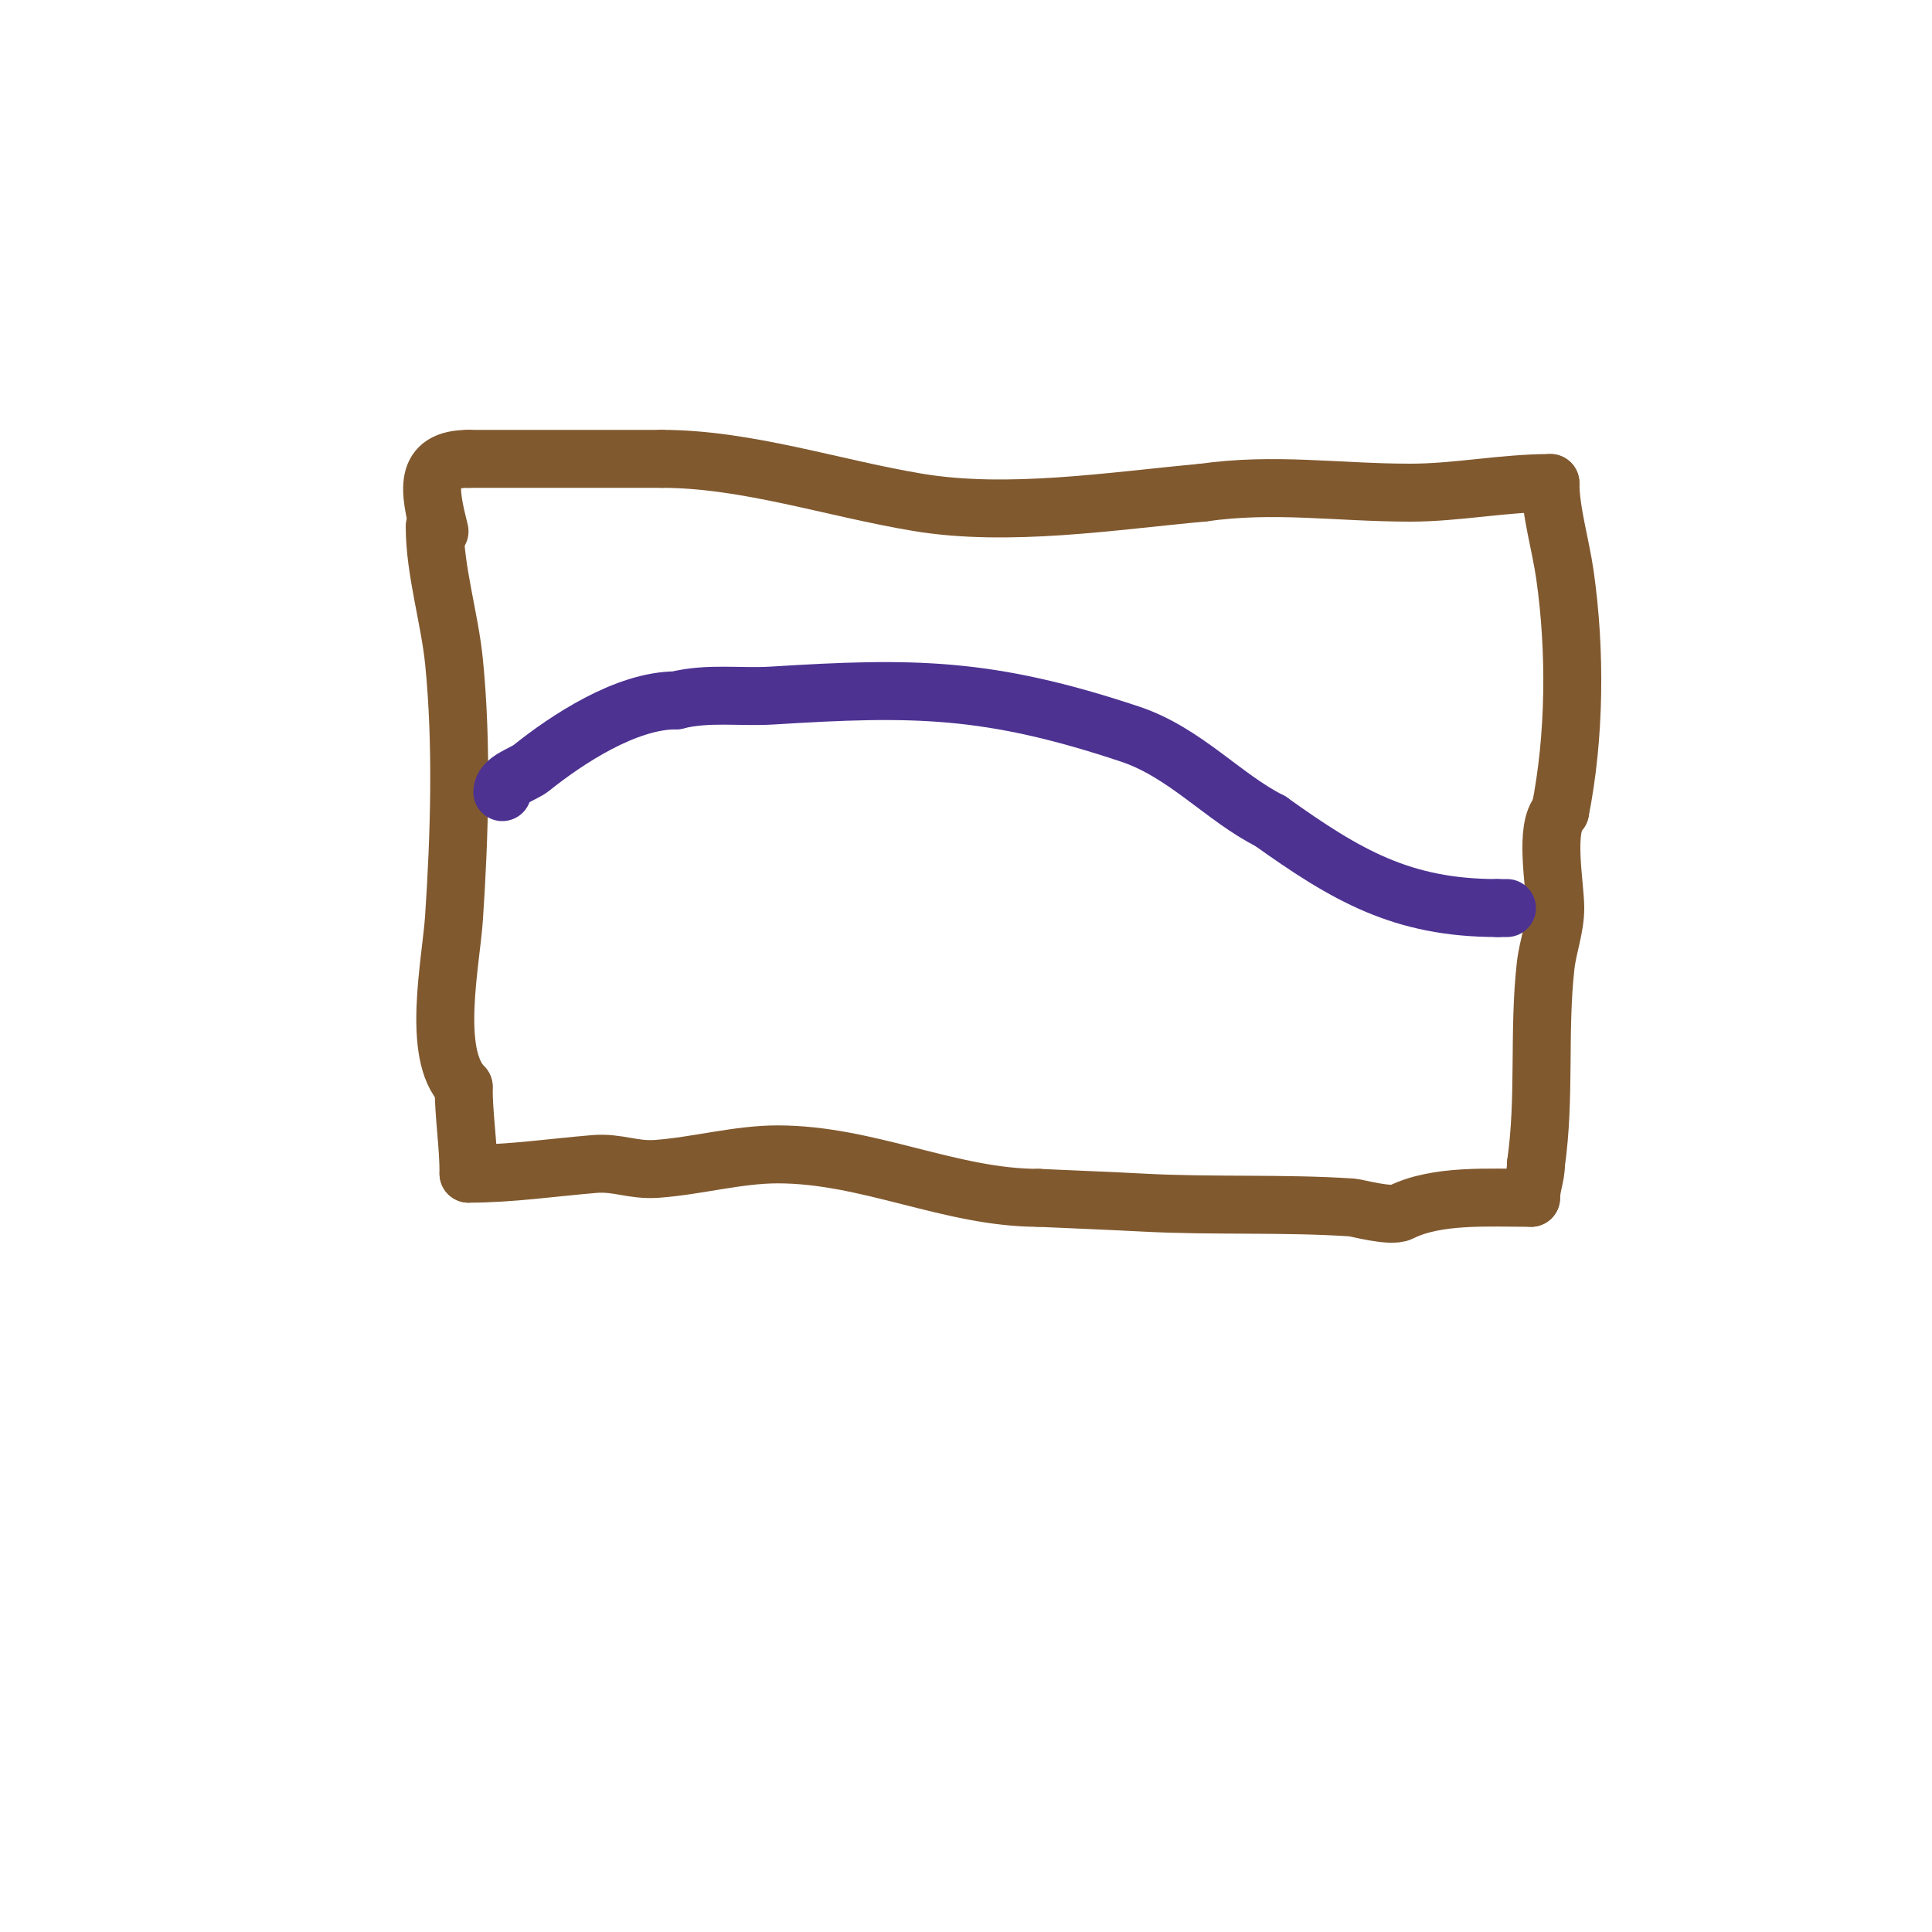 <svg viewBox='0 0 400 400' version='1.1' xmlns='http://www.w3.org/2000/svg' xmlns:xlink='http://www.w3.org/1999/xlink'><g fill='none' stroke='#81592f' stroke-width='12' stroke-linecap='round' stroke-linejoin='round'><path d='M90,109c0,9.095 3.1,18.997 4,28c1.709,17.094 1.135,35.98 0,53c-0.61,9.152 -4.738,28.262 2,35'/><path d='M96,225c0,6.152 1,11.839 1,18'/><path d='M97,243c8.763,0 17.303,-1.275 26,-2c4.954,-0.413 7.954,1.36 13,1c8.224,-0.587 16.77,-3 25,-3c18.788,0 35.792,9 54,9'/><path d='M215,248c7.333,0.333 14.669,0.614 22,1c14.243,0.75 28.787,0.052 43,1c0.822,0.055 7.947,2.026 10,1c7.459,-3.729 18.267,-3 27,-3'/><path d='M317,248c0,-2.446 1,-4.426 1,-7'/><path d='M318,241c1.967,-13.769 0.48,-27.321 2,-41c0.453,-4.078 2,-7.867 2,-12c0,-4.729 -2.358,-16.642 1,-20'/><path d='M323,168c3.089,-15.445 3.252,-33.237 1,-49c-0.881,-6.166 -3,-13.177 -3,-19'/><path d='M321,100c-9.78,0 -19.317,2 -29,2c-15.12,0 -28.103,-2.128 -43,0'/><path d='M249,102c-18.735,1.703 -40.21,5.132 -59,2c-17.594,-2.932 -35.429,-9 -53,-9'/><path d='M137,95c-13.333,0 -26.667,0 -40,0'/><path d='M97,95c-9.491,0 -8.114,6.543 -6,15'/></g>
<g fill='none' stroke='#4d3292' stroke-width='12' stroke-linecap='round' stroke-linejoin='round'><path d='M104,164c0,-2.558 4.313,-3.65 6,-5c7.421,-5.936 19.63,-14 30,-14'/><path d='M140,145c6.665,-1.666 13.18,-0.574 20,-1c29.083,-1.818 44.648,-1.784 74,8c11.343,3.781 19.38,13.19 29,18'/><path d='M263,170c15.737,11.241 27.257,18 47,18'/><path d='M310,188c0.667,0 1.333,0 2,0'/></g>
</svg>